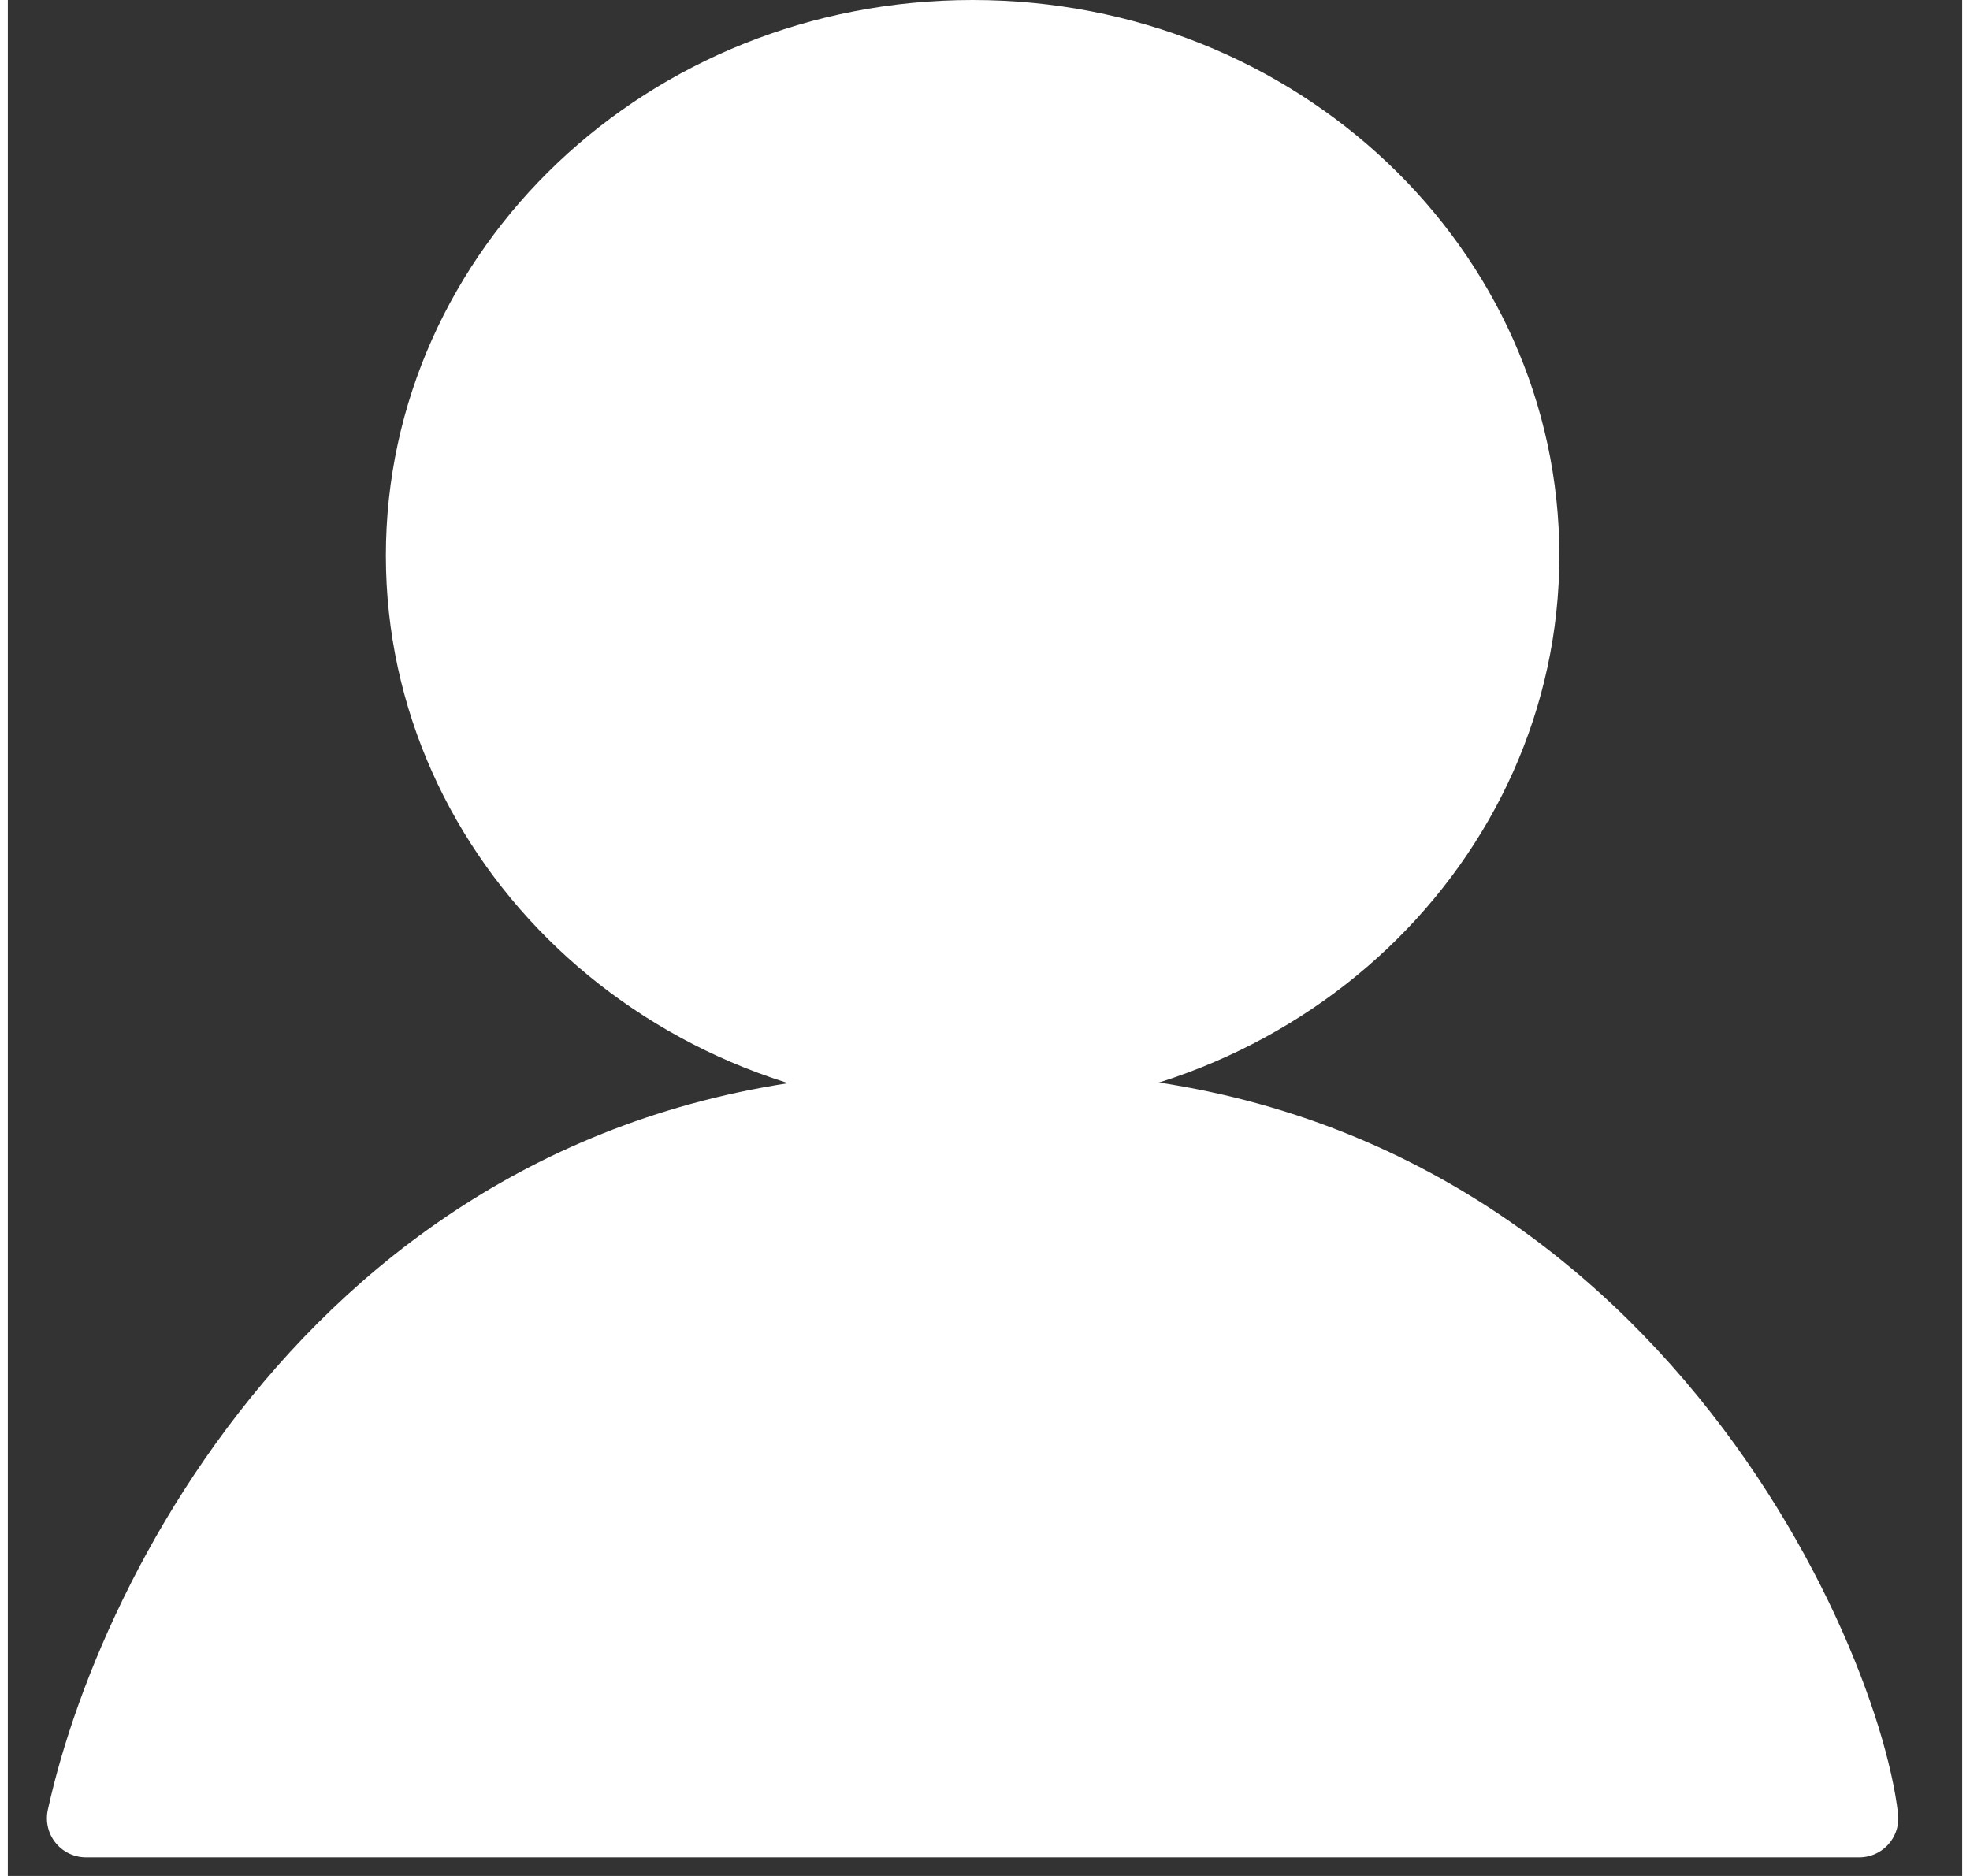 <svg width="21" height="20" viewBox="0 0 25 24" fill="none" xmlns="http://www.w3.org/2000/svg">
<rect x="0" y="0" width="25" height="24" fill="#333333" stroke="none"/>
<path d="M12.341 14.229C4.914 13.935 1.686 20.128 1 23.262H23.683C23.432 21.089 20.295 13.861 12.341 14.229Z" fill="white" stroke="white" stroke-linecap="round" stroke-linejoin="round"/>
<path d="M19.347 7.108C19.347 10.732 16.236 13.715 12.341 13.715C8.446 13.715 5.336 10.732 5.336 7.108C5.336 3.484 8.446 0.5 12.341 0.5C16.236 0.5 19.347 3.484 19.347 7.108Z" fill="white" stroke="white"/>
</svg>

